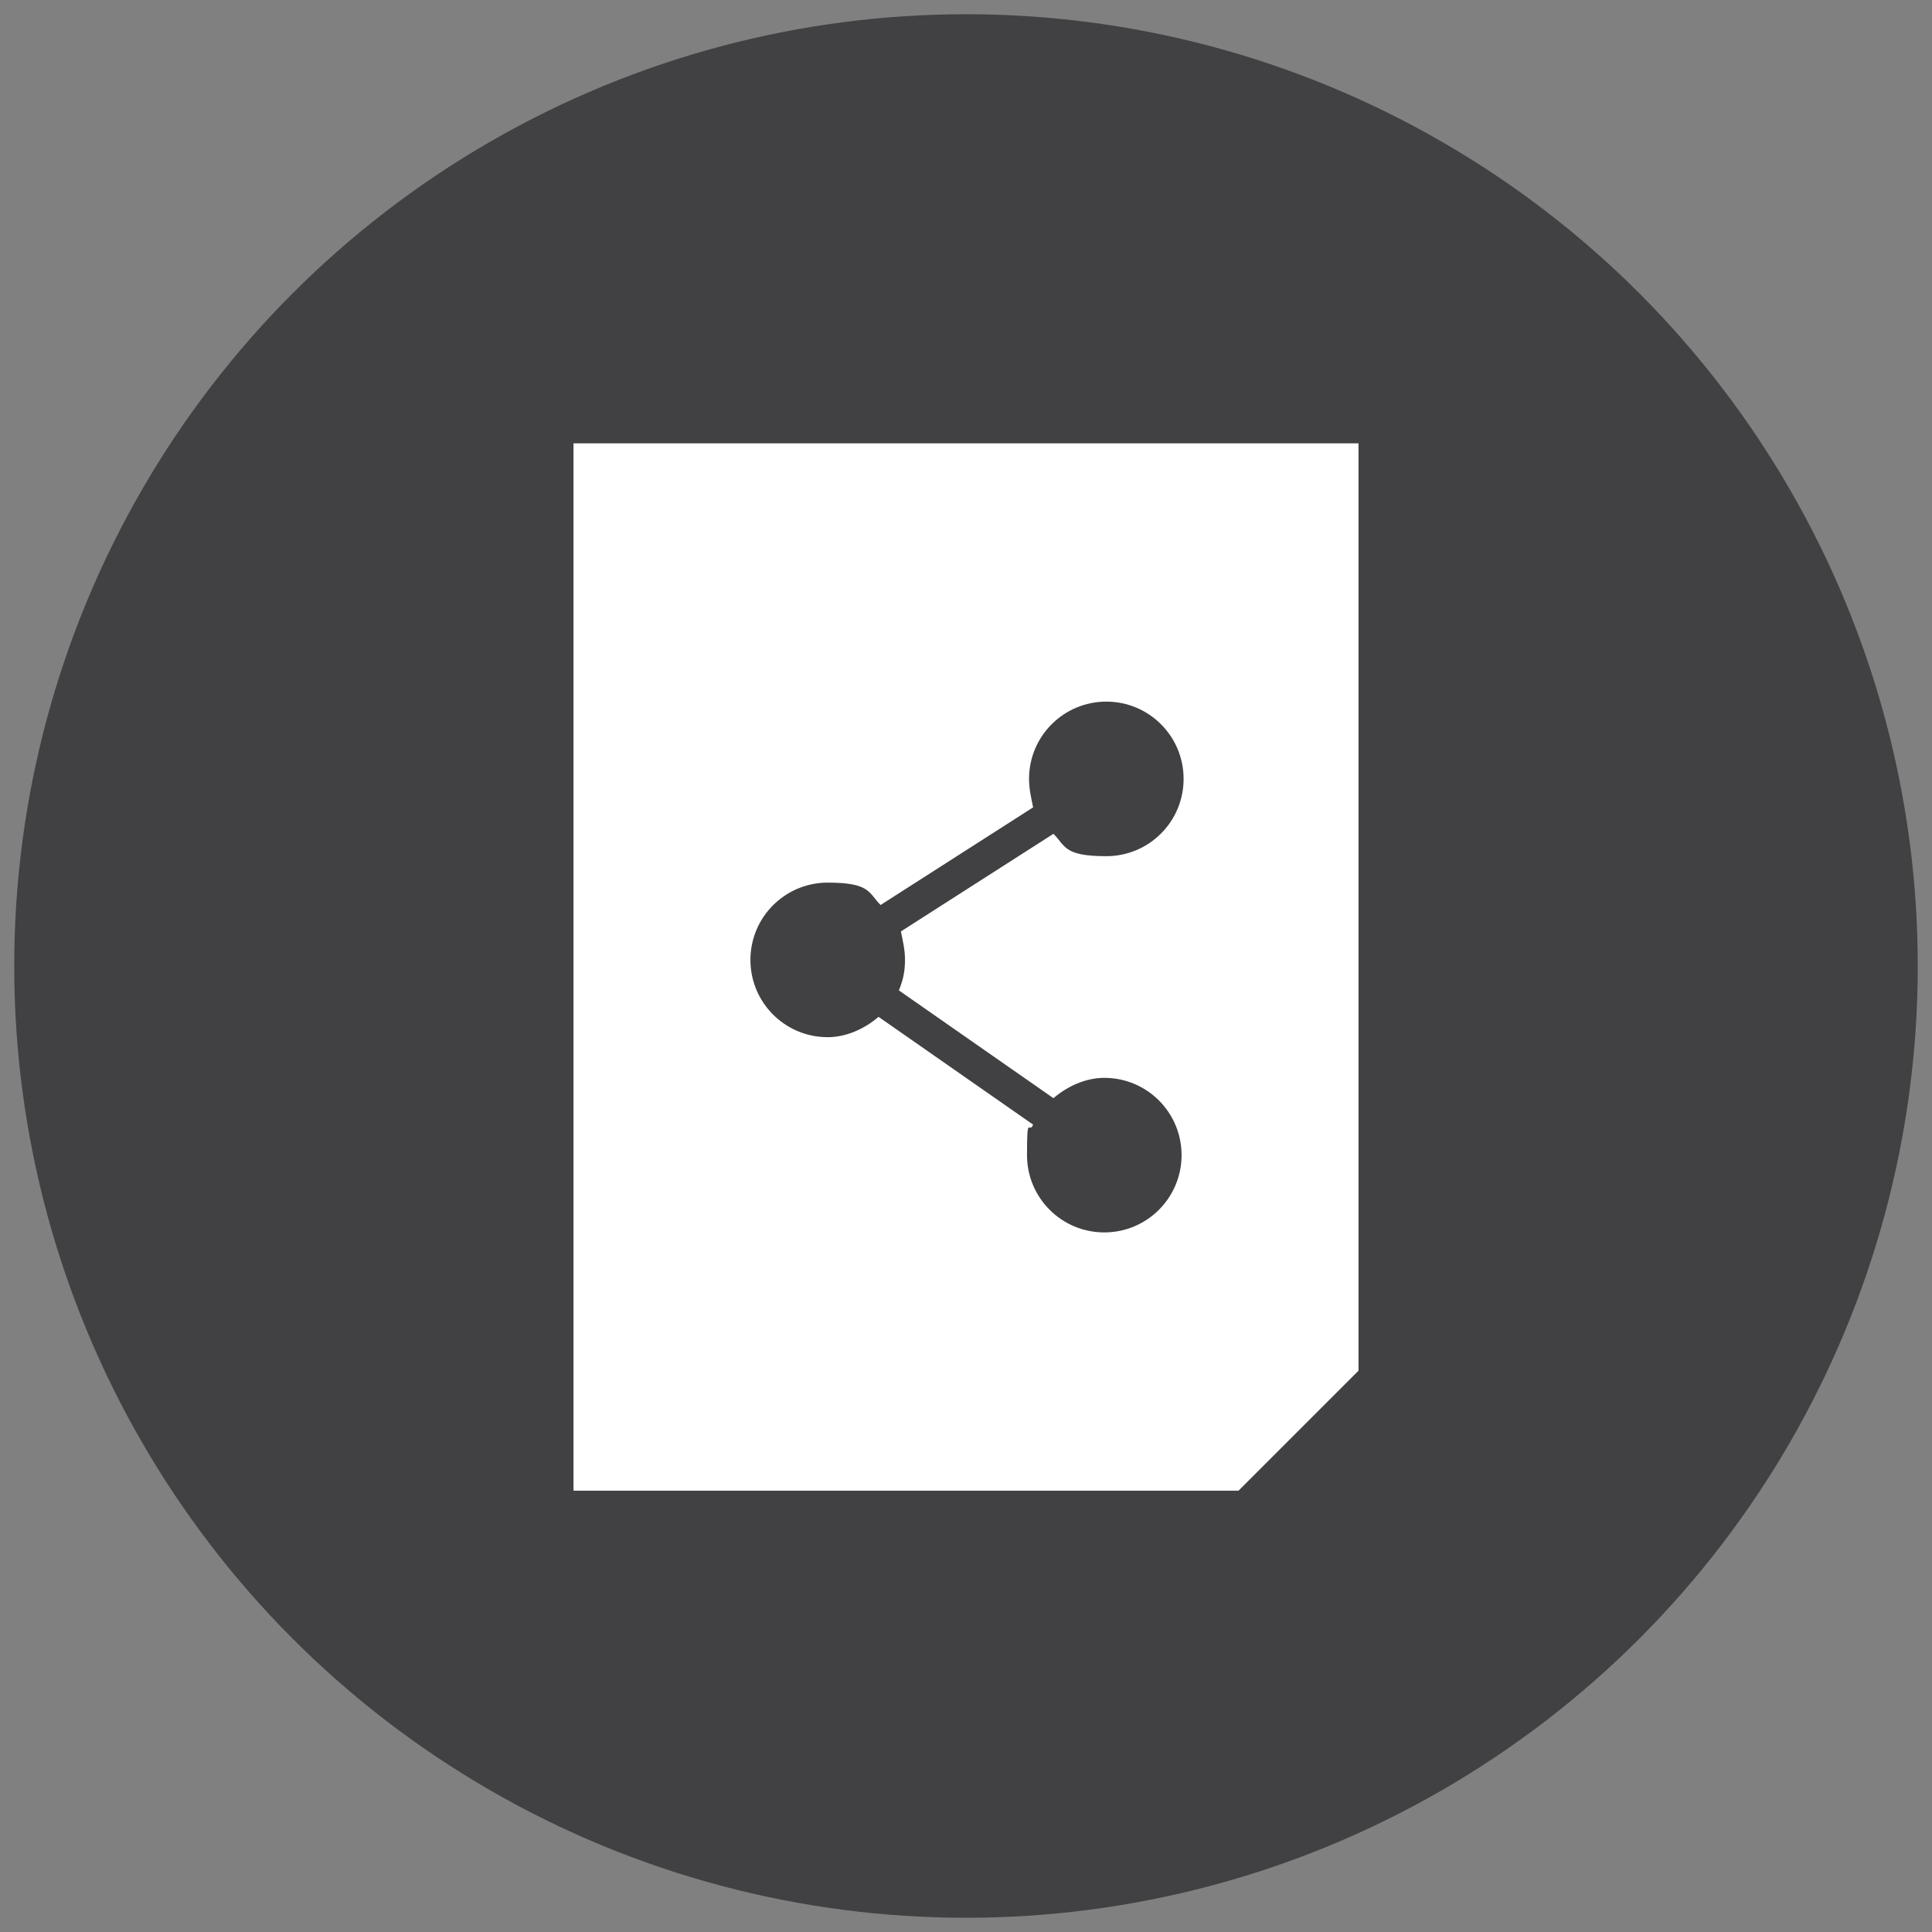 <?xml version="1.0" encoding="UTF-8"?>
<svg id="Layer_1" data-name="Layer 1" xmlns="http://www.w3.org/2000/svg" version="1.1" viewBox="0 0 95 95">
  <rect x="0" y="0" width="95" height="95" fill="#808080" stroke="none"/>
  <defs>
    <style>
      .cls-1 {
        fill: #414042;
      }

      .cls-1, .cls-2 {
        stroke-width: 0px;
      }

      .cls-2 {
        fill: #fff;
      }
    </style>
  </defs>
  <circle class="cls-1" cx="47.5" cy="47.5" r="46.8"/>
  <path class="cls-2" d="M28.2,21.8v51.5h32.7l5.9-5.9V21.8H28.2ZM44.5,47.2c0,.6-.1,1-.3,1.5l7.6,5.3c.7-.6,1.6-1,2.5-1,2.1,0,3.8,1.7,3.8,3.8s-1.7,3.8-3.8,3.8-3.8-1.7-3.8-3.8.1-1,.3-1.5l-7.6-5.3c-.7.6-1.6,1-2.5,1-2.1,0-3.8-1.7-3.8-3.8s1.7-3.8,3.8-3.8,2,.5,2.6,1.1l7.5-4.8c-.1-.5-.2-.9-.2-1.4,0-2.1,1.7-3.8,3.8-3.8s3.8,1.7,3.8,3.8-1.7,3.8-3.8,3.8-2-.5-2.6-1.1l-7.5,4.8c.1.5.2.9.2,1.4Z"/>
</svg>